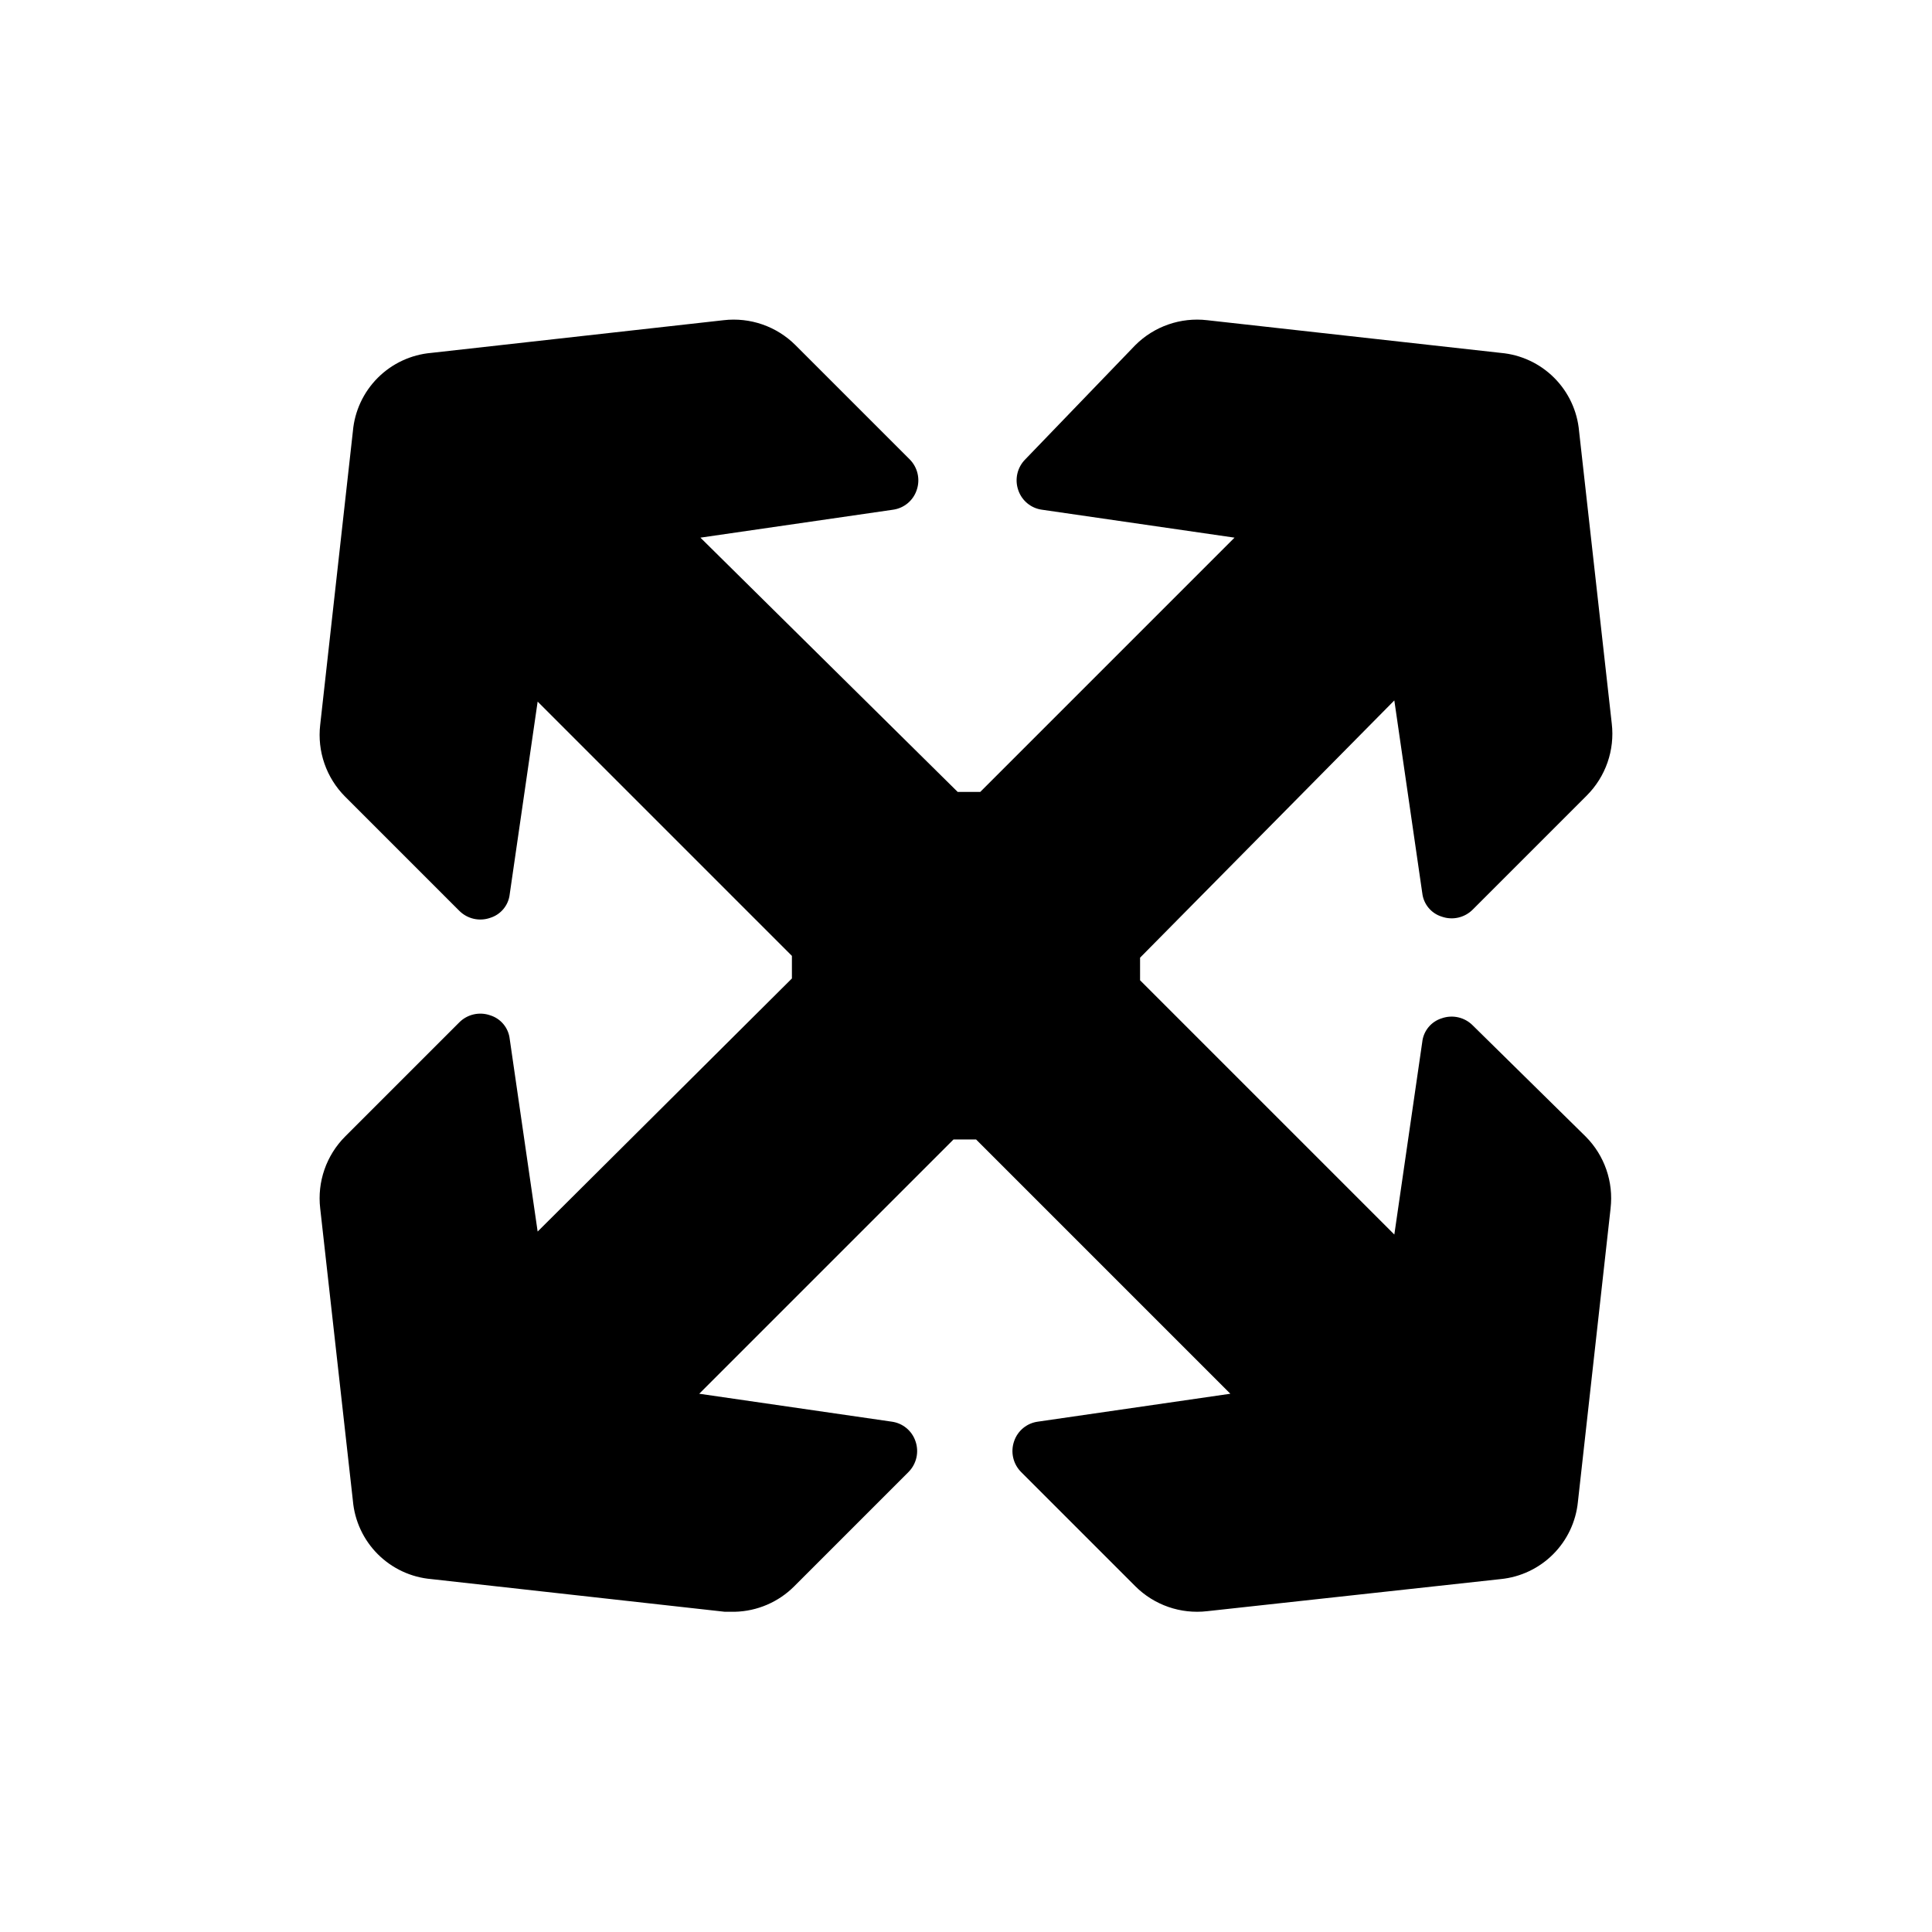 <?xml version="1.0" encoding="UTF-8"?>
<!-- Uploaded to: SVG Find, www.svgrepo.com, Generator: SVG Find Mixer Tools -->
<svg fill="#000000" width="800px" height="800px" version="1.1" viewBox="144 144 512 512" xmlns="http://www.w3.org/2000/svg">
 <path d="m513.51 329.62 7.398 51.012h0.004c0.312 2.953 2.356 5.43 5.195 6.297 2.863 1.004 6.051 0.266 8.188-1.887l30.23-30.23h-0.004c5-5.004 7.438-12.023 6.613-19.051l-8.66-77.461c-0.461-5.356-2.801-10.379-6.602-14.18-3.801-3.801-8.824-6.141-14.18-6.602l-77.777-8.66c-7.027-0.82-14.043 1.613-19.051 6.613l-29.125 30.23c-2.156 2.137-2.891 5.32-1.891 8.188 0.938 2.789 3.379 4.805 6.301 5.195l51.012 7.398-67.383 67.383h-5.984l-68.176-67.383 51.012-7.398c2.918-0.391 5.363-2.406 6.297-5.195 1.004-2.867 0.266-6.051-1.887-8.188l-30.23-30.23c-5.004-5-12.023-7.434-19.051-6.613l-77.461 8.66c-5.356 0.461-10.379 2.801-14.18 6.602-3.801 3.801-6.141 8.824-6.602 14.18l-8.66 77.777c-0.82 7.027 1.613 14.043 6.613 19.051l30.23 30.23v-0.004c2.137 2.156 5.32 2.891 8.188 1.891 2.836-0.867 4.883-3.348 5.195-6.297l7.398-51.012 67.383 67.383v5.984l-67.383 67.07-7.398-51.012c-0.312-2.949-2.359-5.43-5.195-6.297-2.867-1-6.051-0.266-8.188 1.891l-30.23 30.227c-5 5.008-7.434 12.023-6.613 19.051l8.66 77.461c0.461 5.356 2.801 10.379 6.602 14.18 3.801 3.801 8.824 6.141 14.18 6.602l77.777 8.66h2.676c5.926-0.145 11.566-2.57 15.746-6.769l30.23-30.23h-0.004c2.156-2.137 2.891-5.32 1.891-8.188-0.938-2.789-3.379-4.805-6.297-5.195l-51.012-7.398 67.383-67.383h5.984l67.383 67.383-51.012 7.398c-2.918 0.391-5.359 2.406-6.297 5.195-1 2.867-0.266 6.051 1.891 8.188l30.23 30.23h-0.004c5.008 5 12.023 7.434 19.051 6.613l77.777-8.504c5.25-0.52 10.16-2.844 13.891-6.574 3.734-3.731 6.055-8.641 6.578-13.891l8.66-77.777h-0.004c0.824-7.027-1.609-14.043-6.613-19.051l-29.91-29.441c-2.137-2.156-5.324-2.891-8.188-1.891-2.84 0.871-4.883 3.348-5.195 6.301l-7.398 51.012-67.383-67.383v-5.984z"/>
</svg>
